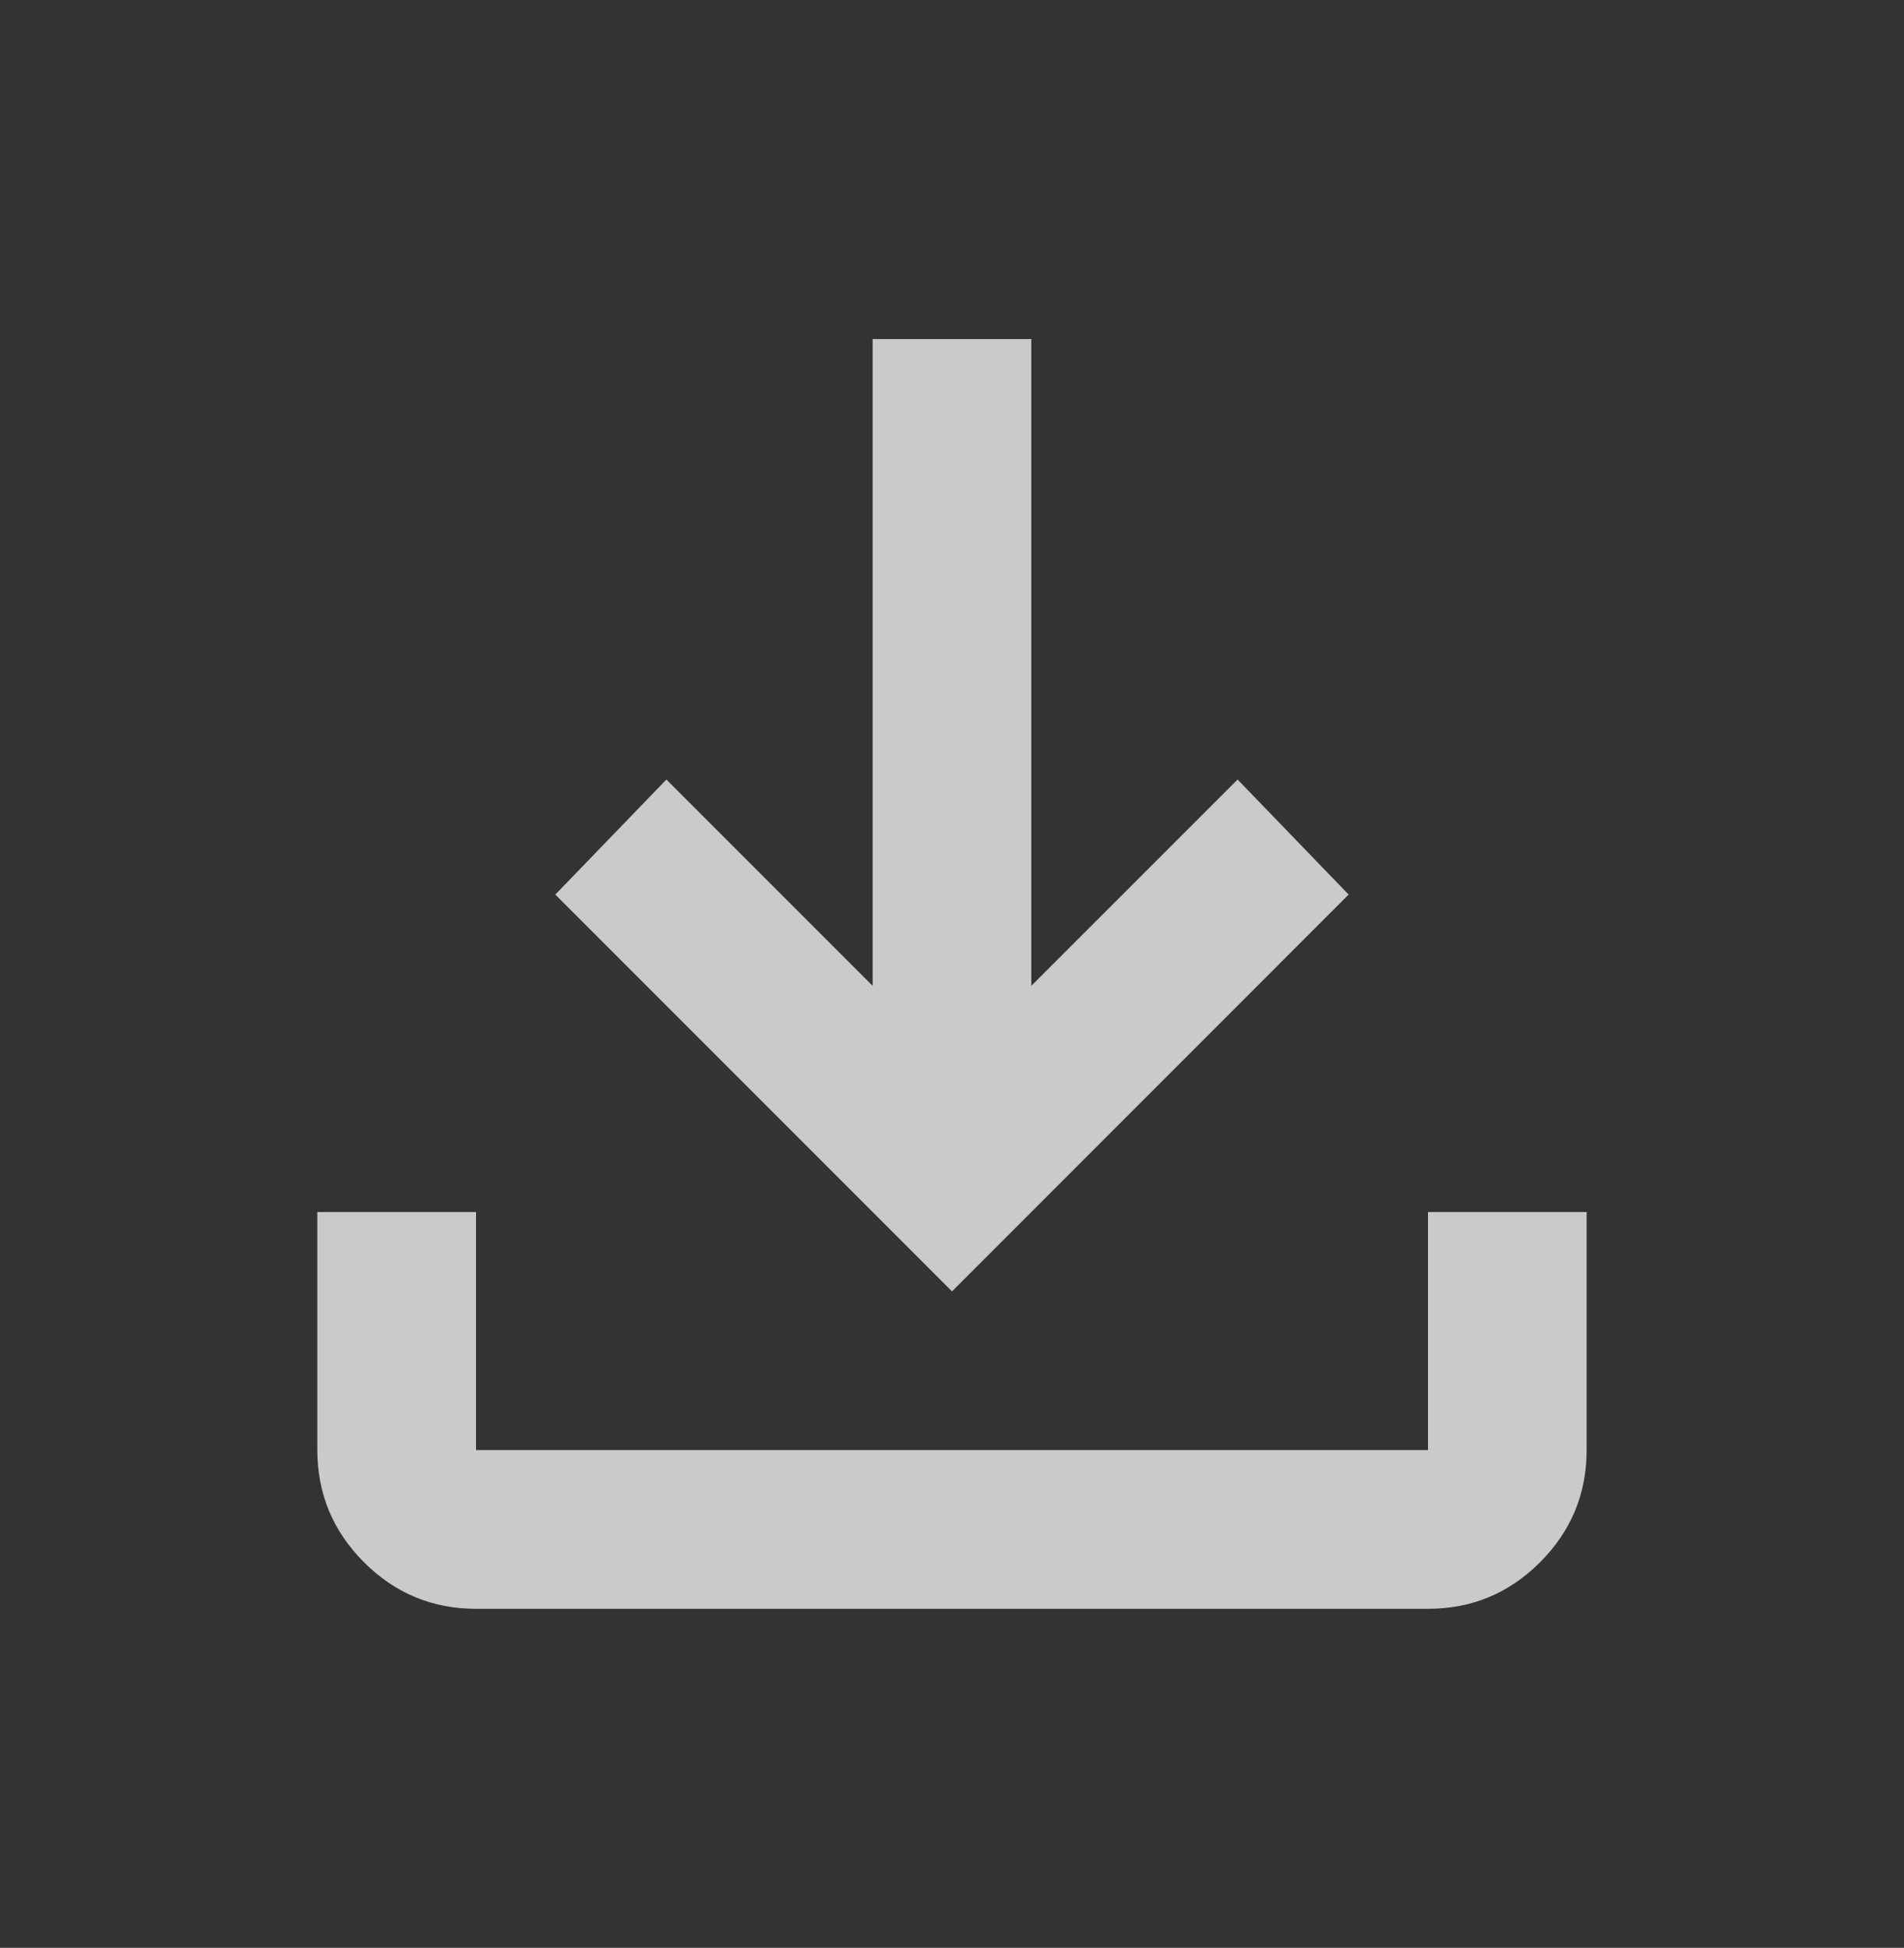 <svg width="44" height="45" viewBox="0 0 44 45" fill="none" xmlns="http://www.w3.org/2000/svg">
<rect x="0" y="0" width="44" height="45" fill="#333333" stroke="none"/>
<path d="M22 29.834L12.833 20.667L15.4 18.009L20.166 22.775V7.833H23.833V22.775L28.6 18.009L31.166 20.667L22 29.834ZM11 37.167C9.991 37.167 9.128 36.808 8.411 36.091C7.694 35.373 7.334 34.51 7.333 33.5V28H11V33.5H33V28H36.666V33.5C36.666 34.508 36.308 35.372 35.59 36.091C34.873 36.809 34.009 37.168 33 37.167H11Z" fill="#F0F0F0" fill-opacity="0.8"/>
</svg>

